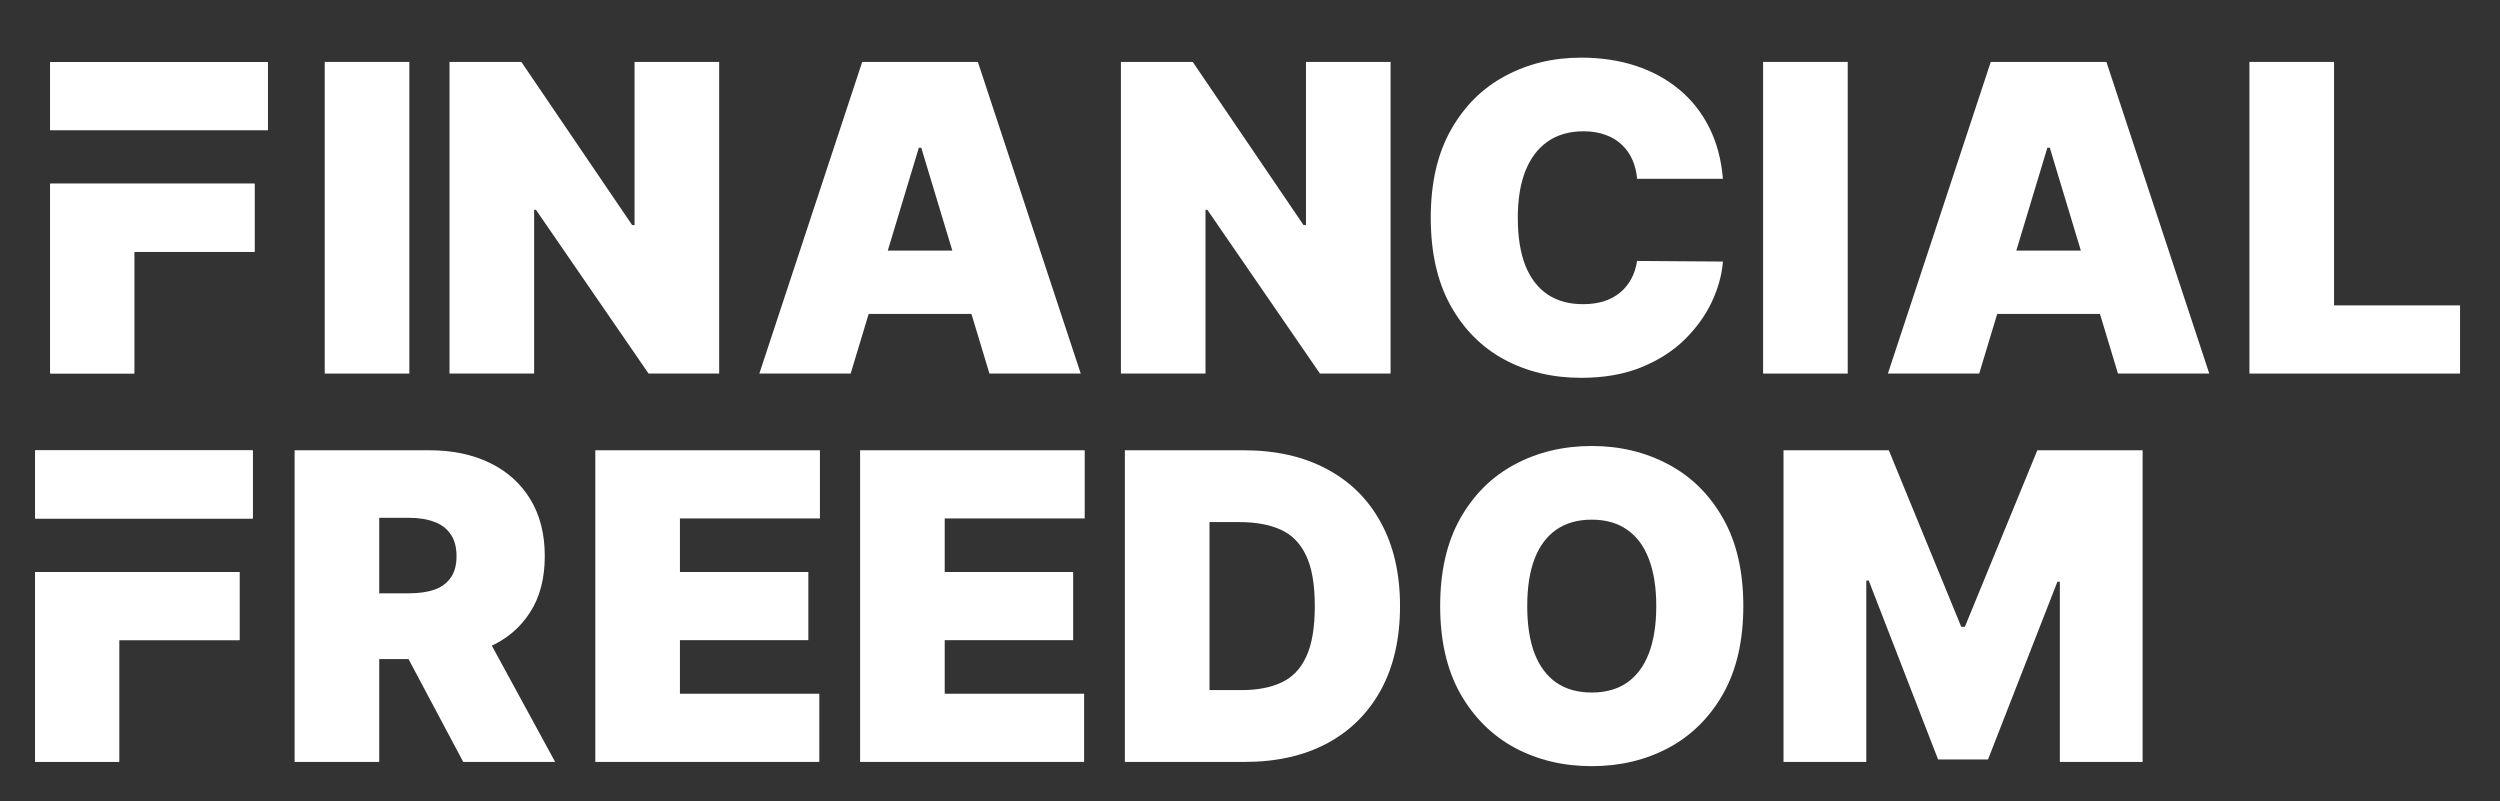 <svg width="103" height="33" viewBox="0 0 103 33" fill="none" xmlns="http://www.w3.org/2000/svg">
<rect x="0" y="0" width="103" height="33" fill="#333333" stroke="none"/>
<path d="M2.069 5.362H5.531H11.034V2.556H2.069V5.362Z" fill="white"/>
<path d="M2.069 5.362H5.531H11.034V2.556H2.069V5.362Z" fill="white"/>
<path d="M2.069 15.385H5.531V10.374H10.486V7.568H5.531H2.069V15.385Z" fill="white"/>
<path d="M2.069 15.385H5.531V10.374H10.486V7.568H5.531H2.069V15.385Z" fill="white"/>
<path d="M16.865 2.551V15.391H13.379V2.551H16.865Z" fill="white"/>
<path d="M29.63 2.551V15.391H26.721L22.082 8.645H22.006V15.391H18.52V2.551H21.48L26.044 9.272H26.144V2.551H29.63Z" fill="white"/>
<path d="M35.047 15.391H31.285L35.523 2.551H40.288L44.526 15.391H40.765L37.956 6.087H37.856L35.047 15.391ZM34.345 10.325H41.417V12.933H34.345V10.325Z" fill="white"/>
<path d="M57.291 2.551V15.391H54.382L49.743 8.645H49.667V15.391H46.182V2.551H49.141L53.705 9.272H53.806V2.551H57.291Z" fill="white"/>
<path d="M70.984 7.366H67.448C67.423 7.073 67.356 6.808 67.248 6.569C67.143 6.331 66.997 6.126 66.809 5.955C66.625 5.779 66.401 5.646 66.138 5.554C65.875 5.458 65.576 5.409 65.241 5.409C64.656 5.409 64.161 5.552 63.756 5.836C63.354 6.12 63.049 6.528 62.84 7.058C62.635 7.589 62.533 8.227 62.533 8.971C62.533 9.756 62.638 10.415 62.846 10.945C63.06 11.472 63.367 11.869 63.768 12.137C64.169 12.4 64.652 12.532 65.216 12.532C65.538 12.532 65.827 12.492 66.082 12.413C66.337 12.329 66.558 12.21 66.746 12.055C66.934 11.901 67.087 11.715 67.204 11.497C67.325 11.276 67.406 11.027 67.448 10.751L70.984 10.776C70.943 11.32 70.79 11.873 70.527 12.438C70.263 12.998 69.889 13.516 69.404 13.993C68.924 14.465 68.328 14.845 67.618 15.134C66.907 15.422 66.082 15.566 65.141 15.566C63.962 15.566 62.905 15.313 61.969 14.808C61.037 14.302 60.299 13.558 59.756 12.576C59.216 11.593 58.947 10.392 58.947 8.971C58.947 7.541 59.223 6.337 59.774 5.359C60.326 4.377 61.07 3.635 62.006 3.134C62.943 2.628 63.987 2.375 65.141 2.375C65.952 2.375 66.698 2.486 67.379 2.707C68.061 2.929 68.658 3.253 69.172 3.679C69.687 4.101 70.1 4.622 70.414 5.24C70.727 5.859 70.918 6.567 70.984 7.366Z" fill="white"/>
<path d="M76.126 2.551V15.391H72.64V2.551H76.126Z" fill="white"/>
<path d="M81.543 15.391H77.781L82.019 2.551H86.784L91.022 15.391H87.26L84.452 6.087H84.351L81.543 15.391ZM80.84 10.325H87.912V12.933H80.84V10.325Z" fill="white"/>
<path d="M92.677 15.391V2.551H96.163V12.582H101.354V15.391H92.677Z" fill="white"/>
<path d="M1.448 21.362H4.91H10.414V18.556H1.448V21.362Z" fill="white"/>
<path d="M1.448 21.362H4.91H10.414V18.556H1.448V21.362Z" fill="white"/>
<path d="M1.448 31.385H4.91V26.374H9.866V23.568H4.91H1.448V31.385Z" fill="white"/>
<path d="M1.448 31.385H4.91V26.374H9.866V23.568H4.91H1.448V31.385Z" fill="white"/>
<path d="M12.138 31.391V18.551H17.68C18.634 18.551 19.467 18.724 20.182 19.071C20.897 19.418 21.453 19.918 21.85 20.57C22.247 21.222 22.445 22.003 22.445 22.914C22.445 23.834 22.241 24.609 21.831 25.24C21.425 25.872 20.855 26.348 20.119 26.67C19.388 26.992 18.533 27.153 17.555 27.153H14.245V24.444H16.853C17.262 24.444 17.611 24.394 17.9 24.294C18.192 24.189 18.416 24.024 18.571 23.798C18.73 23.573 18.809 23.278 18.809 22.914C18.809 22.547 18.73 22.248 18.571 22.018C18.416 21.784 18.192 21.612 17.9 21.504C17.611 21.391 17.262 21.334 16.853 21.334H15.624V31.391H12.138ZM19.662 25.497L22.872 31.391H19.085L15.95 25.497H19.662Z" fill="white"/>
<path d="M24.527 31.391V18.551H33.781V21.36H28.013V23.567H33.304V26.375H28.013V28.582H33.756V31.391H24.527Z" fill="white"/>
<path d="M35.436 31.391V18.551H44.69V21.36H38.922V23.567H44.214V26.375H38.922V28.582H44.665V31.391H35.436Z" fill="white"/>
<path d="M51.286 31.391H46.345V18.551H51.236C52.556 18.551 53.697 18.808 54.659 19.322C55.624 19.832 56.368 20.567 56.891 21.529C57.417 22.486 57.681 23.633 57.681 24.971C57.681 26.308 57.419 27.458 56.897 28.419C56.374 29.376 55.635 30.112 54.678 30.626C53.72 31.136 52.59 31.391 51.286 31.391ZM49.831 28.432H51.16C51.796 28.432 52.337 28.329 52.784 28.124C53.236 27.92 53.578 27.567 53.812 27.065C54.05 26.563 54.17 25.865 54.17 24.971C54.17 24.076 54.048 23.378 53.806 22.877C53.568 22.375 53.217 22.022 52.753 21.817C52.293 21.612 51.729 21.51 51.06 21.51H49.831V28.432Z" fill="white"/>
<path d="M71.825 24.971C71.825 26.4 71.546 27.606 70.991 28.588C70.435 29.566 69.684 30.308 68.74 30.814C67.795 31.315 66.742 31.566 65.58 31.566C64.41 31.566 63.352 31.313 62.407 30.808C61.467 30.298 60.719 29.554 60.163 28.576C59.611 27.593 59.335 26.392 59.335 24.971C59.335 23.541 59.611 22.337 60.163 21.359C60.719 20.377 61.467 19.635 62.407 19.134C63.352 18.628 64.41 18.375 65.58 18.375C66.742 18.375 67.795 18.628 68.74 19.134C69.684 19.635 70.435 20.377 70.991 21.359C71.546 22.337 71.825 23.541 71.825 24.971ZM68.238 24.971C68.238 24.201 68.136 23.554 67.931 23.027C67.73 22.496 67.432 22.095 67.034 21.823C66.642 21.547 66.157 21.41 65.58 21.41C65.003 21.41 64.516 21.547 64.119 21.823C63.726 22.095 63.427 22.496 63.223 23.027C63.022 23.554 62.922 24.201 62.922 24.971C62.922 25.74 63.022 26.39 63.223 26.921C63.427 27.447 63.726 27.848 64.119 28.124C64.516 28.396 65.003 28.532 65.58 28.532C66.157 28.532 66.642 28.396 67.034 28.124C67.432 27.848 67.73 27.447 67.931 26.921C68.136 26.39 68.238 25.74 68.238 24.971Z" fill="white"/>
<path d="M73.48 18.551H77.819L80.803 25.823H80.953L83.938 18.551H88.276V31.391H84.866V23.968H84.765L81.906 31.291H79.85L76.991 23.918H76.891V31.391H73.48V18.551Z" fill="white"/>
</svg>
